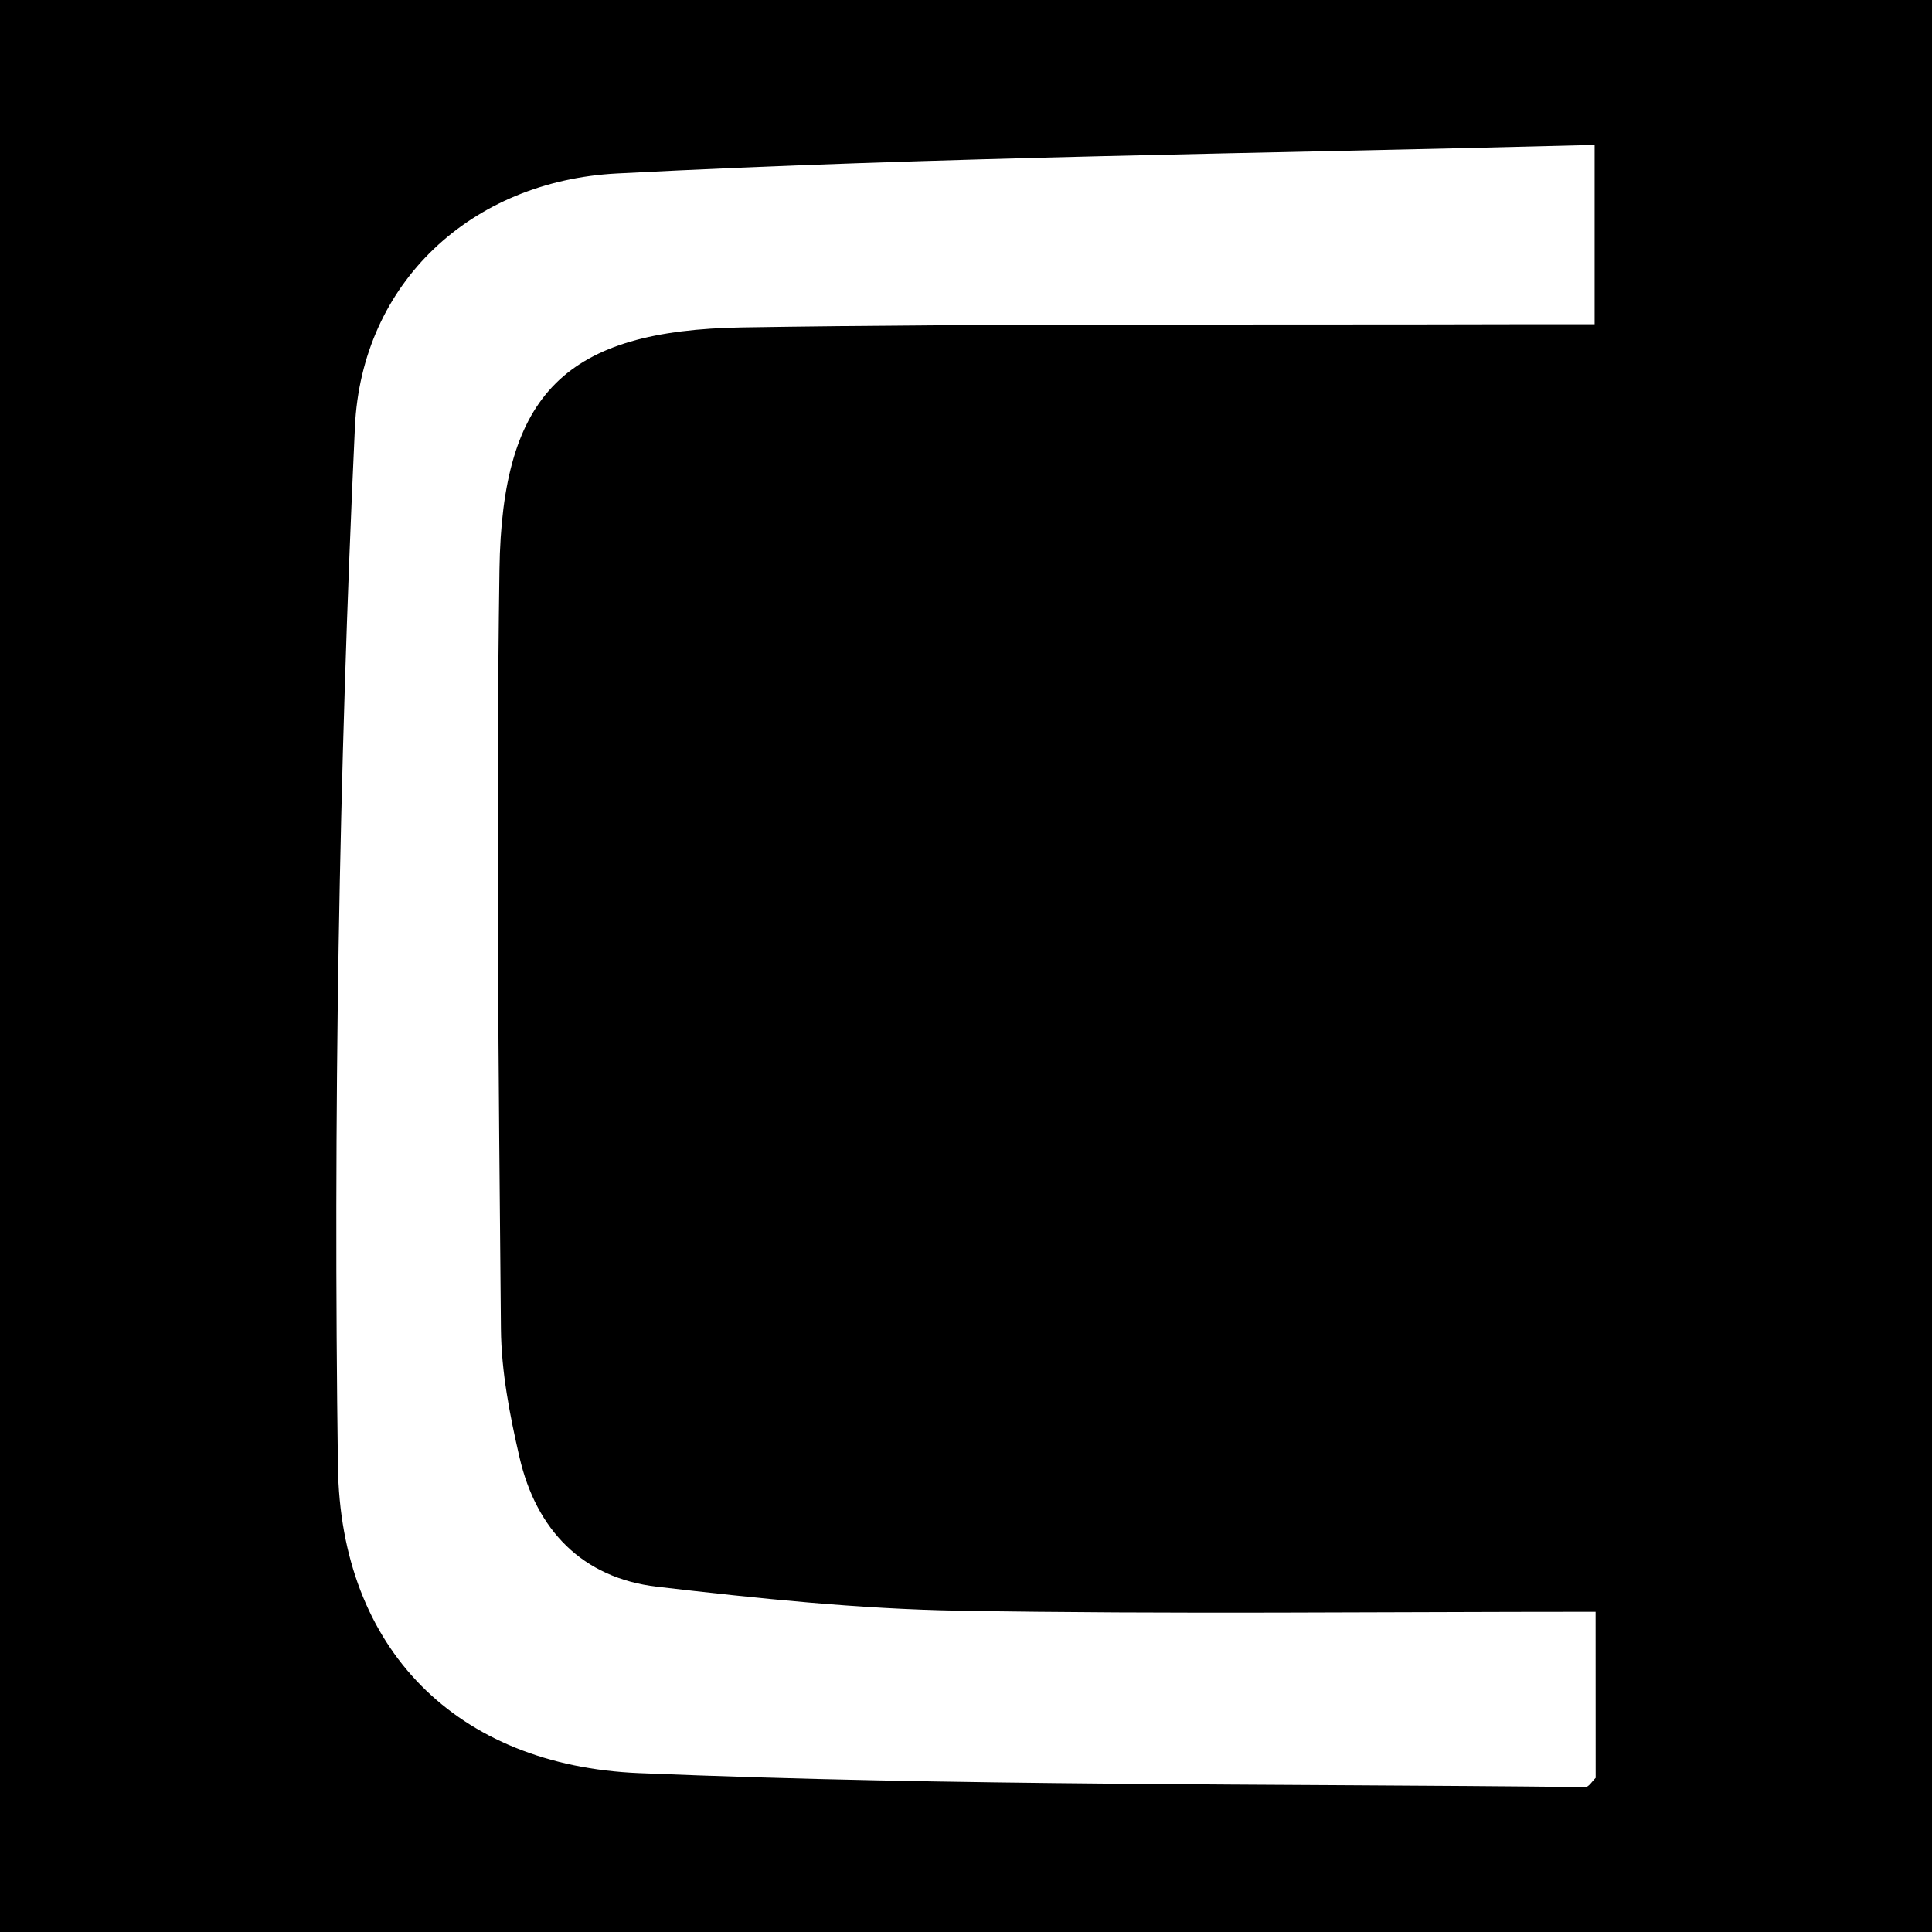 <?xml version="1.0" encoding="utf-8"?>
<!-- Generator: Adobe Illustrator 17.0.0, SVG Export Plug-In . SVG Version: 6.00 Build 0)  -->
<!DOCTYPE svg PUBLIC "-//W3C//DTD SVG 1.1//EN" "http://www.w3.org/Graphics/SVG/1.1/DTD/svg11.dtd">
<svg version="1.1" id="Layer_1" xmlns="http://www.w3.org/2000/svg" xmlns:xlink="http://www.w3.org/1999/xlink" x="0px" y="0px"
	 width="200px" height="200px" viewBox="0 0 200 200" enable-background="new 0 0 200 200" xml:space="preserve">
<rect width="200" height="200"/>
<g>
	<path fill="#FFFFFF" d="M165.176,166.852c0,6.343,0,11.766,0.007,17.193c-0.352,0.334-0.715,0.959-1.07,0.955
		c-32.656-0.364-65.34-0.094-97.956-1.446c-18.864-0.782-30.914-12.807-31.172-31.772c-0.489-35.851,0.093-71.761,1.757-107.576
		c0.694-14.945,12.044-25.466,27.132-26.25c33.546-1.743,67.166-2.051,101.201-2.956c0,6.839,0,12.202,0,18.568
		c-2.802,0-5.455-0.007-8.109,0.001c-26.695,0.078-53.395-0.095-80.085,0.326c-18.29,0.288-24.912,6.783-25.177,25.079
		c-0.379,26.188-0.081,52.388,0.152,78.581c0.04,4.44,0.914,8.937,1.918,13.289c1.735,7.518,6.485,12.507,14.249,13.413
		c10.378,1.211,20.825,2.301,31.259,2.481C120.966,167.113,142.661,166.852,165.176,166.852z"/>
</g>
</svg>
